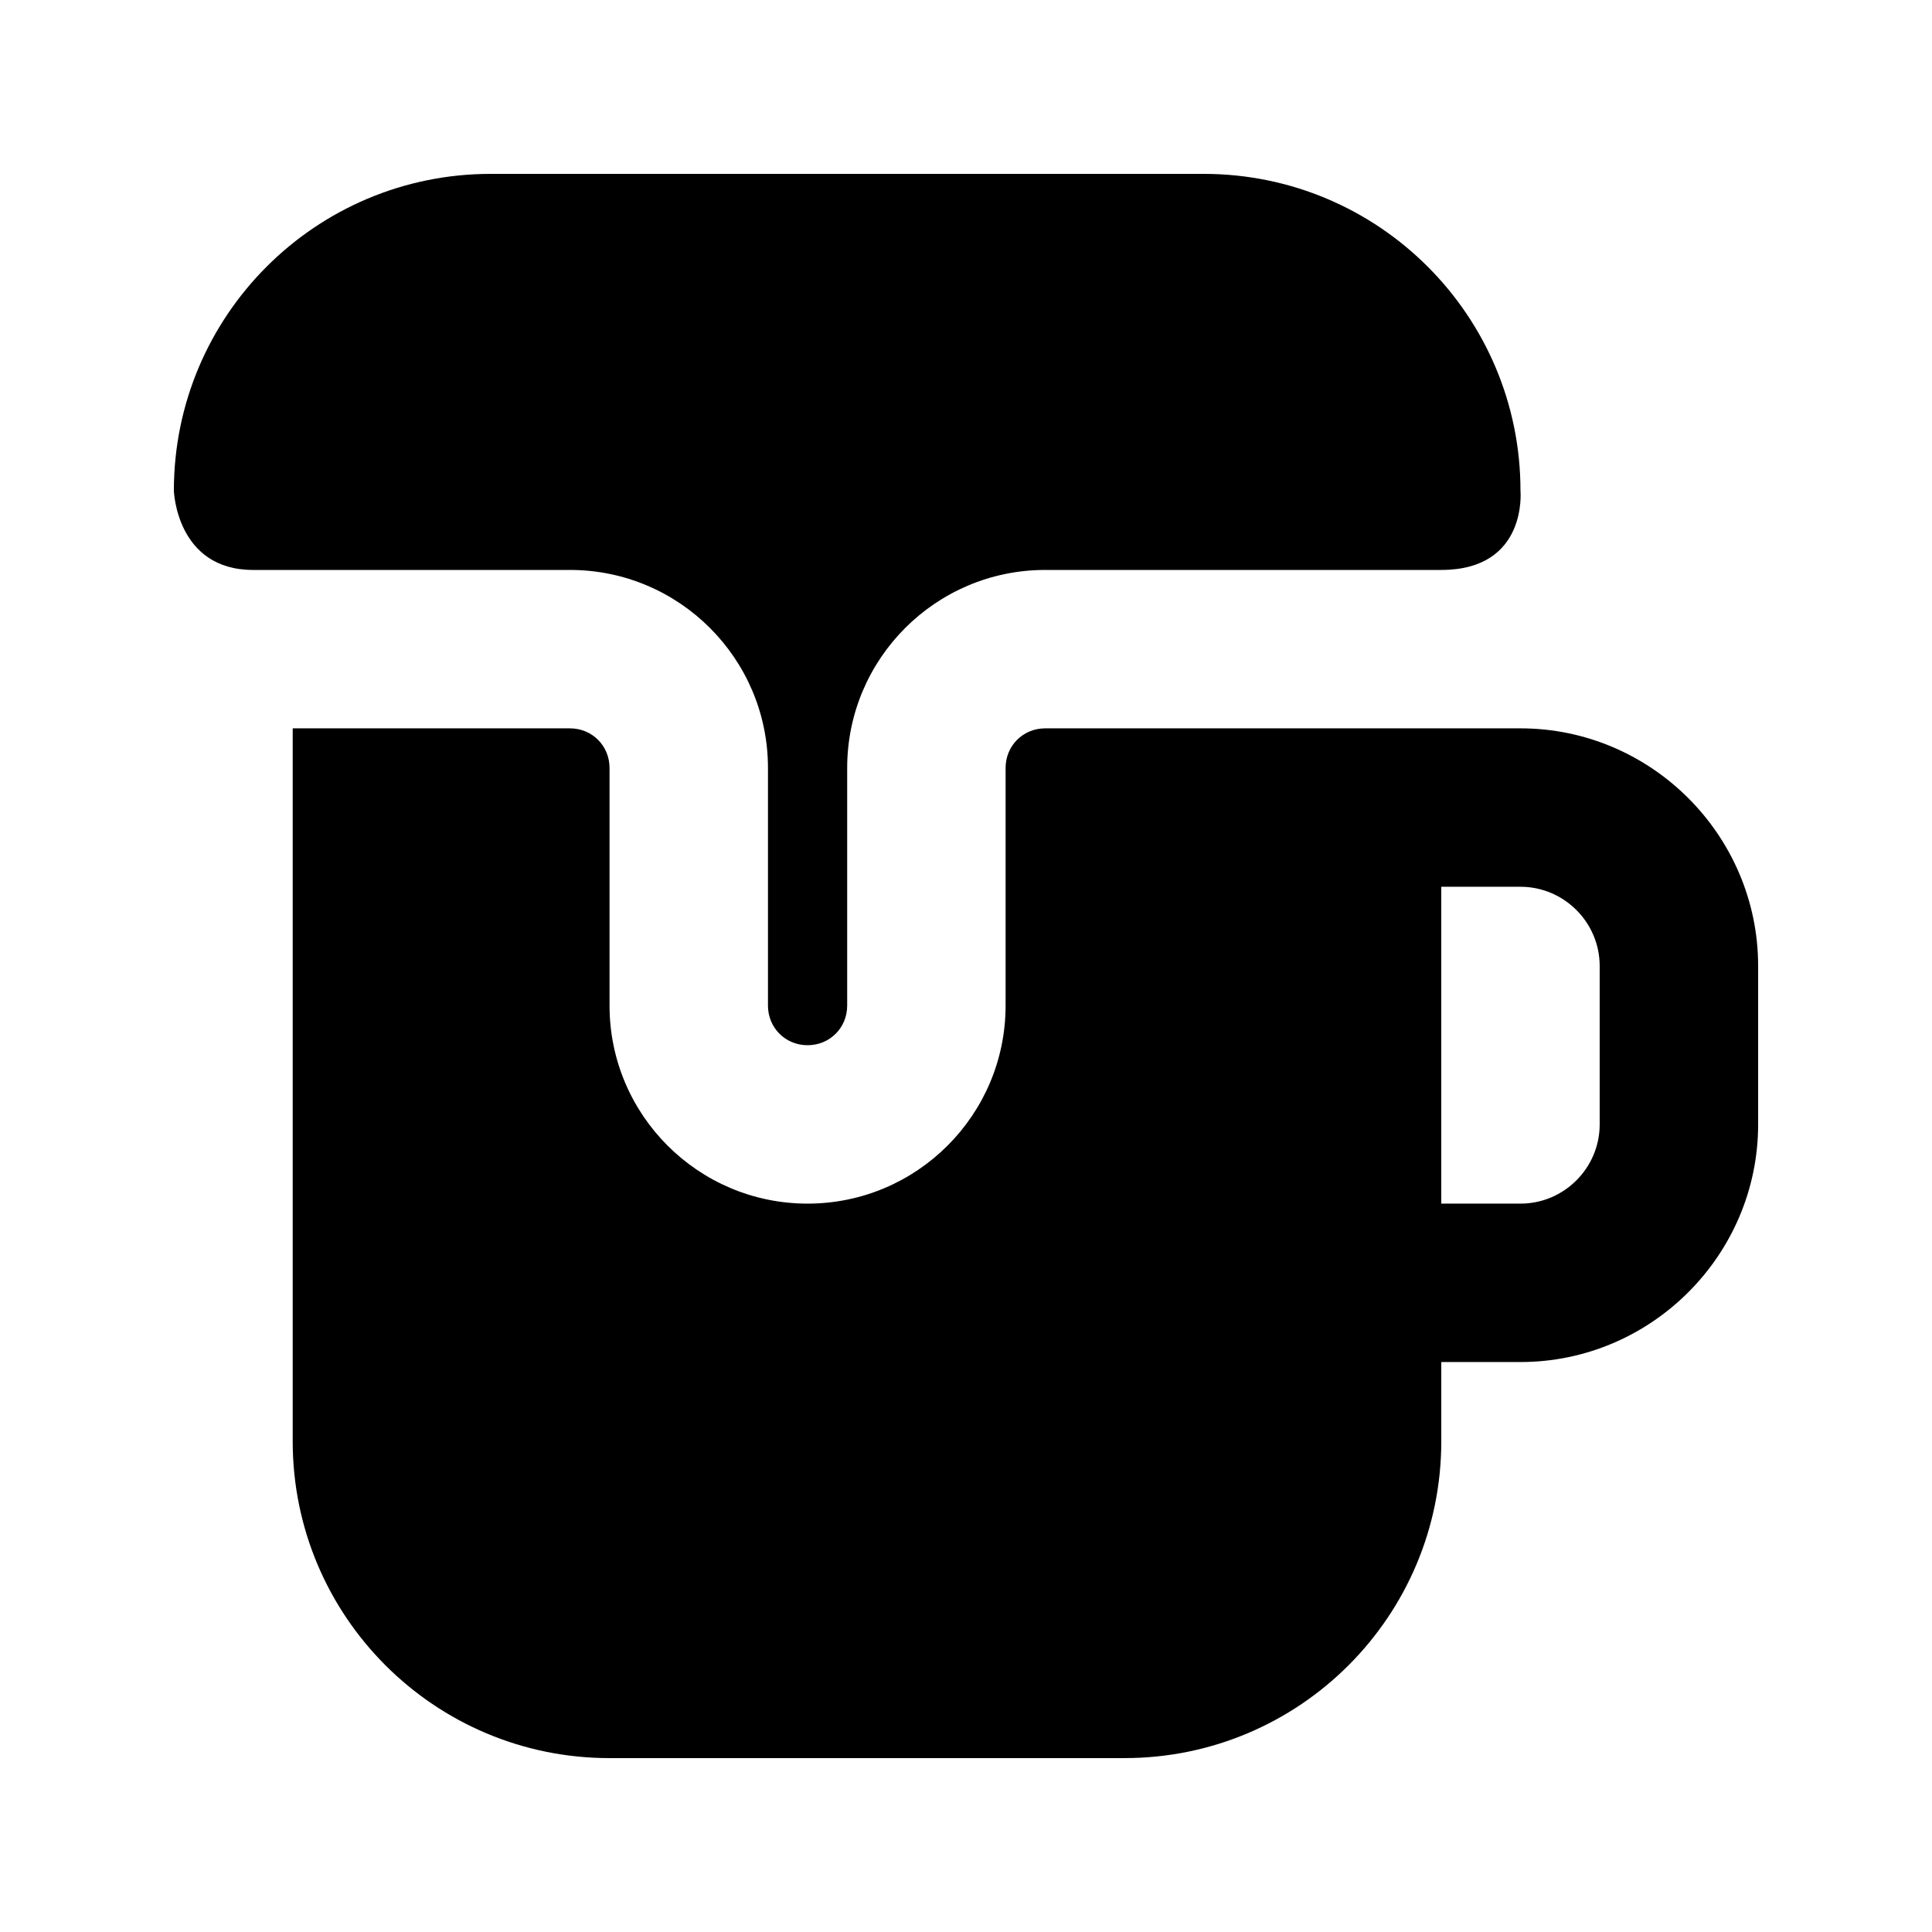 <?xml version="1.0" encoding="UTF-8"?>
<!-- Uploaded to: SVG Repo, www.svgrepo.com, Generator: SVG Repo Mixer Tools -->
<svg fill="#000000" width="800px" height="800px" version="1.1" viewBox="144 144 512 512" xmlns="http://www.w3.org/2000/svg">
 <g>
  <path d="m295.04 295.04c28.969 0 52.48 23.512 52.48 52.48v62.977c0 5.879 4.617 10.496 10.496 10.496s10.496-4.617 10.496-10.496v-62.977c0-28.969 23.512-52.48 52.48-52.48h104.96c22.961 0 20.992-20.992 20.992-20.992 0-46.391-37.574-83.969-83.969-83.969h-188.93c-46.395 0-83.969 37.574-83.969 83.969 0 0 0.656 20.992 20.992 20.992z"/>
  <path d="m546.94 337.02h-125.95c-5.879 0-10.496 4.617-10.496 10.496v62.977c0 28.969-23.512 52.48-52.48 52.48s-52.48-23.512-52.48-52.48v-62.977c0.004-5.879-4.617-10.496-10.492-10.496h-73.473v188.93c0 46.391 37.574 83.969 83.969 83.969l136.45-0.004c46.391 0 83.969-37.574 83.969-83.969v-20.992h20.992c34.637 0 62.977-28.34 62.977-62.977v-41.984c-0.004-34.633-28.344-62.973-62.98-62.973zm20.992 104.96c0 11.547-9.445 20.992-20.992 20.992h-20.992v-83.969h20.992c11.547 0 20.992 9.445 20.992 20.992z"/>
 </g>
</svg>